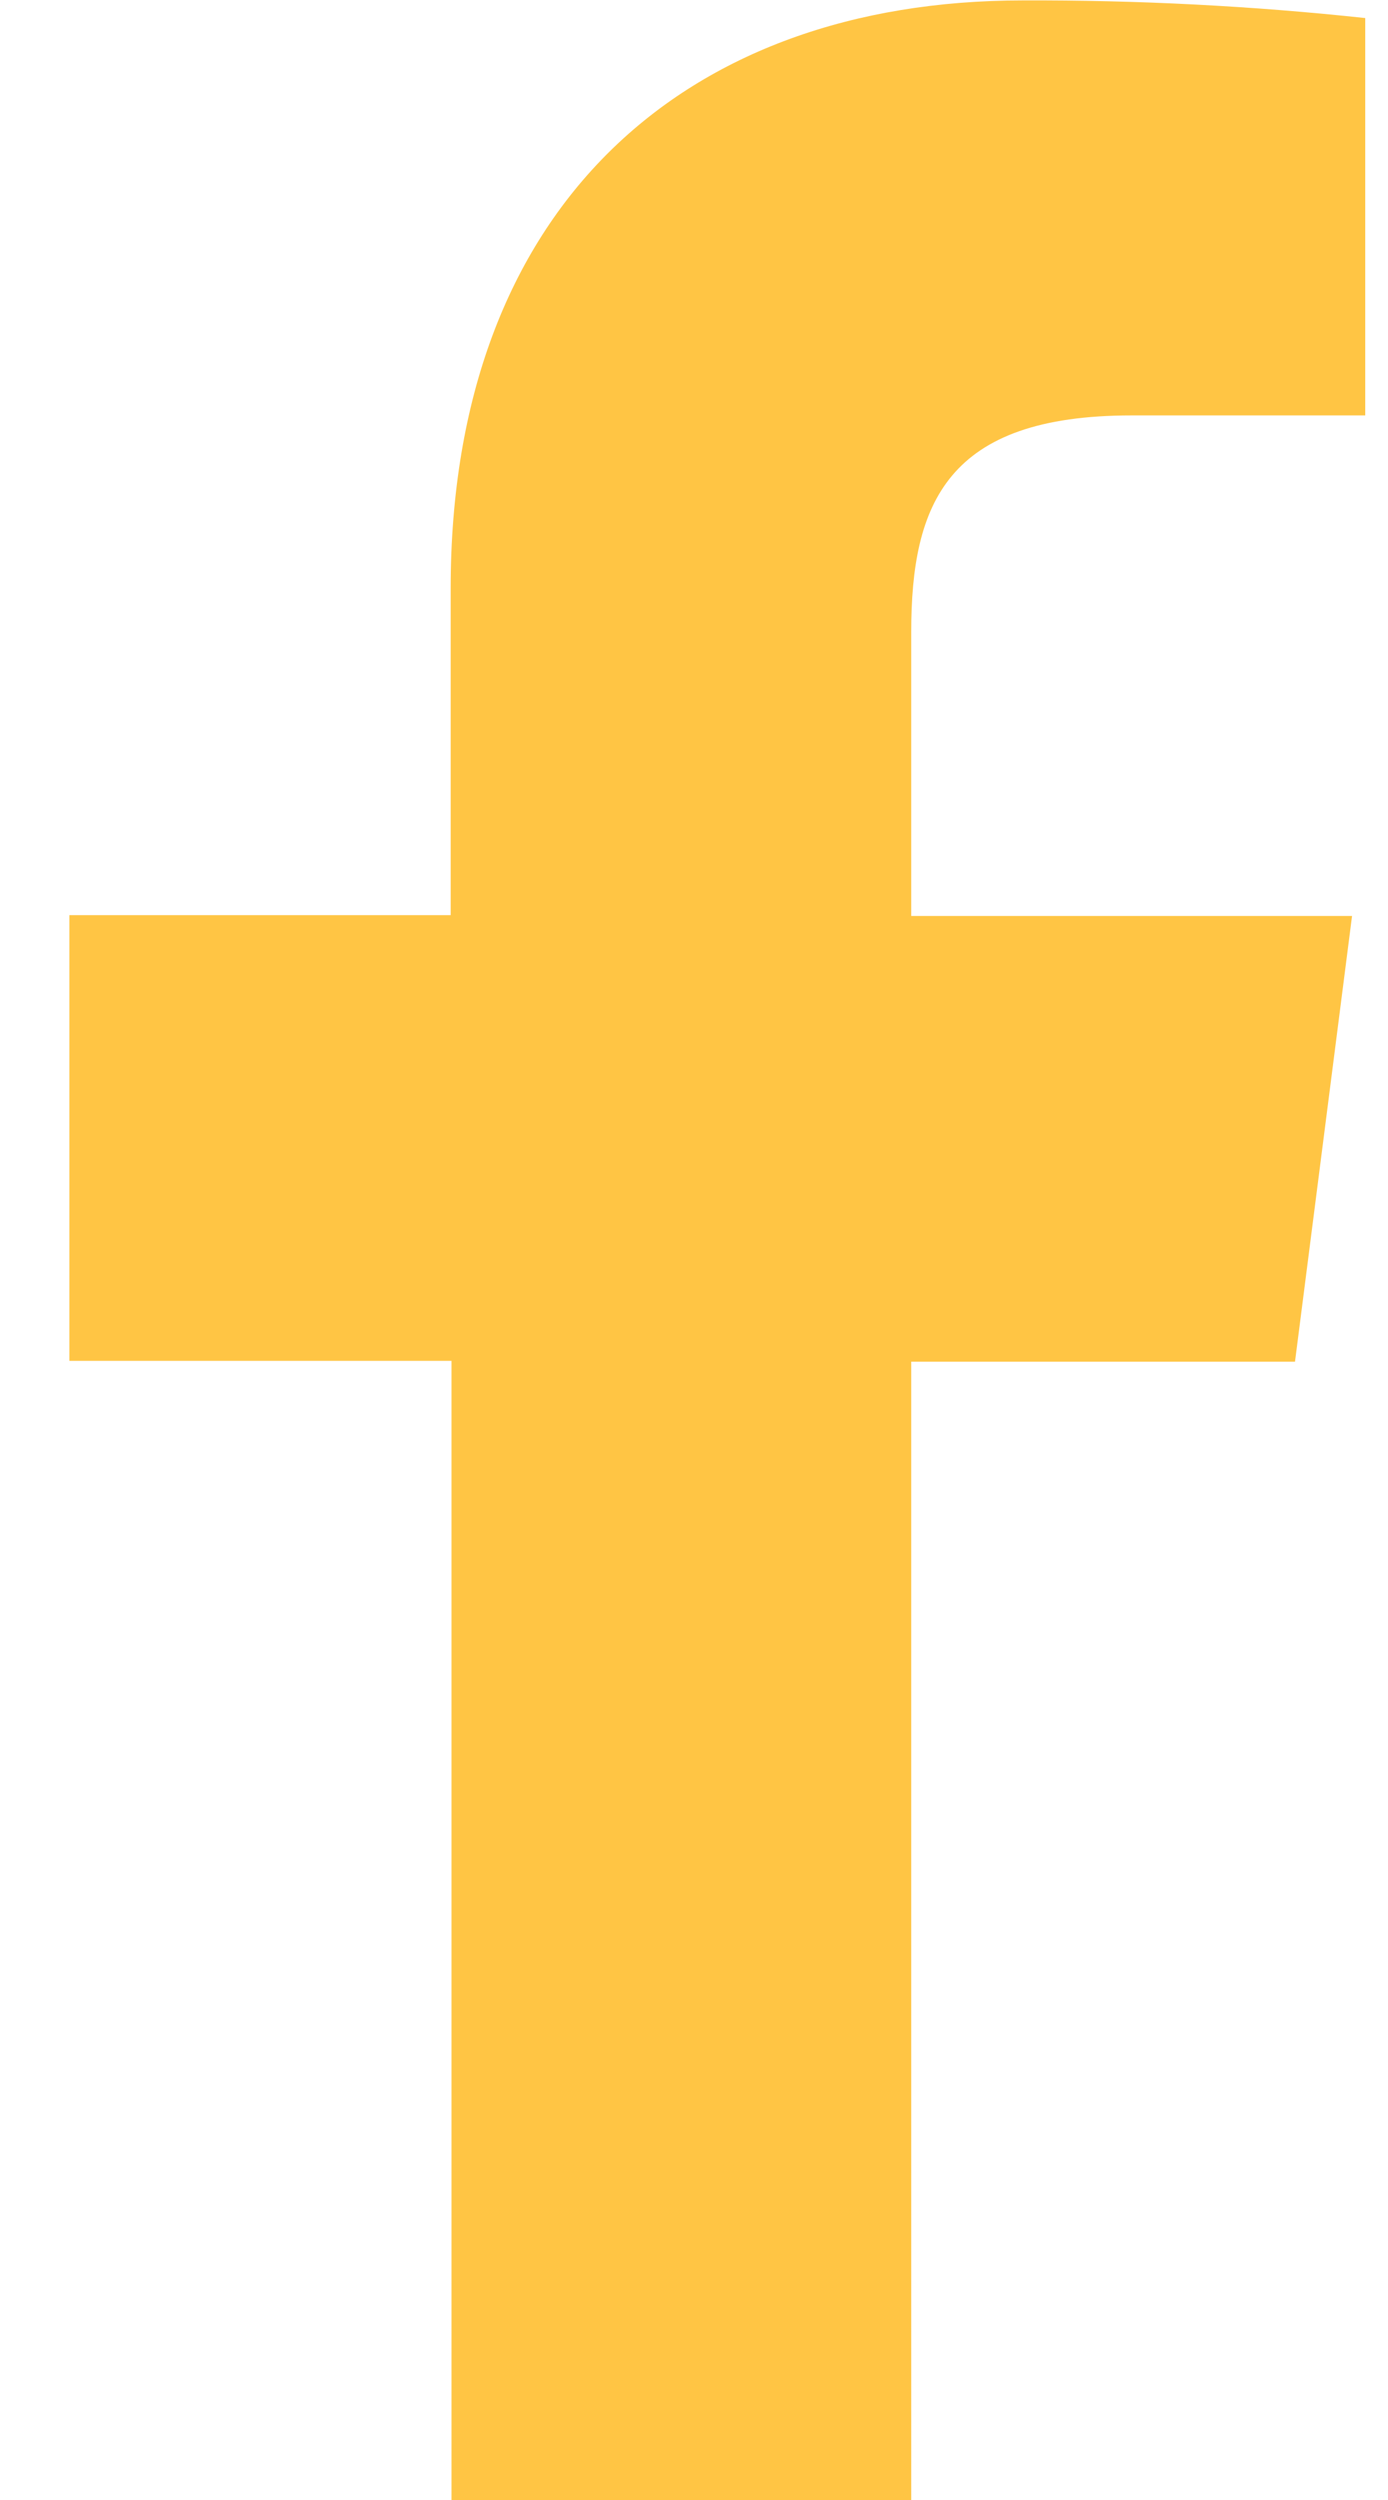 <svg width="10" height="18" viewBox="0 0 10 18" fill="none" xmlns="http://www.w3.org/2000/svg">
<path d="M6.565 18V9.804H9.33L9.741 6.595H6.565V4.551C6.565 3.625 6.823 2.991 8.152 2.991H9.836V0.13C9.017 0.042 8.193 -0 7.369 0.003C4.925 0.003 3.247 1.495 3.247 4.234V6.589H0.5V9.798H3.253V18H6.565Z" fill="#FFC544"/>
</svg>
